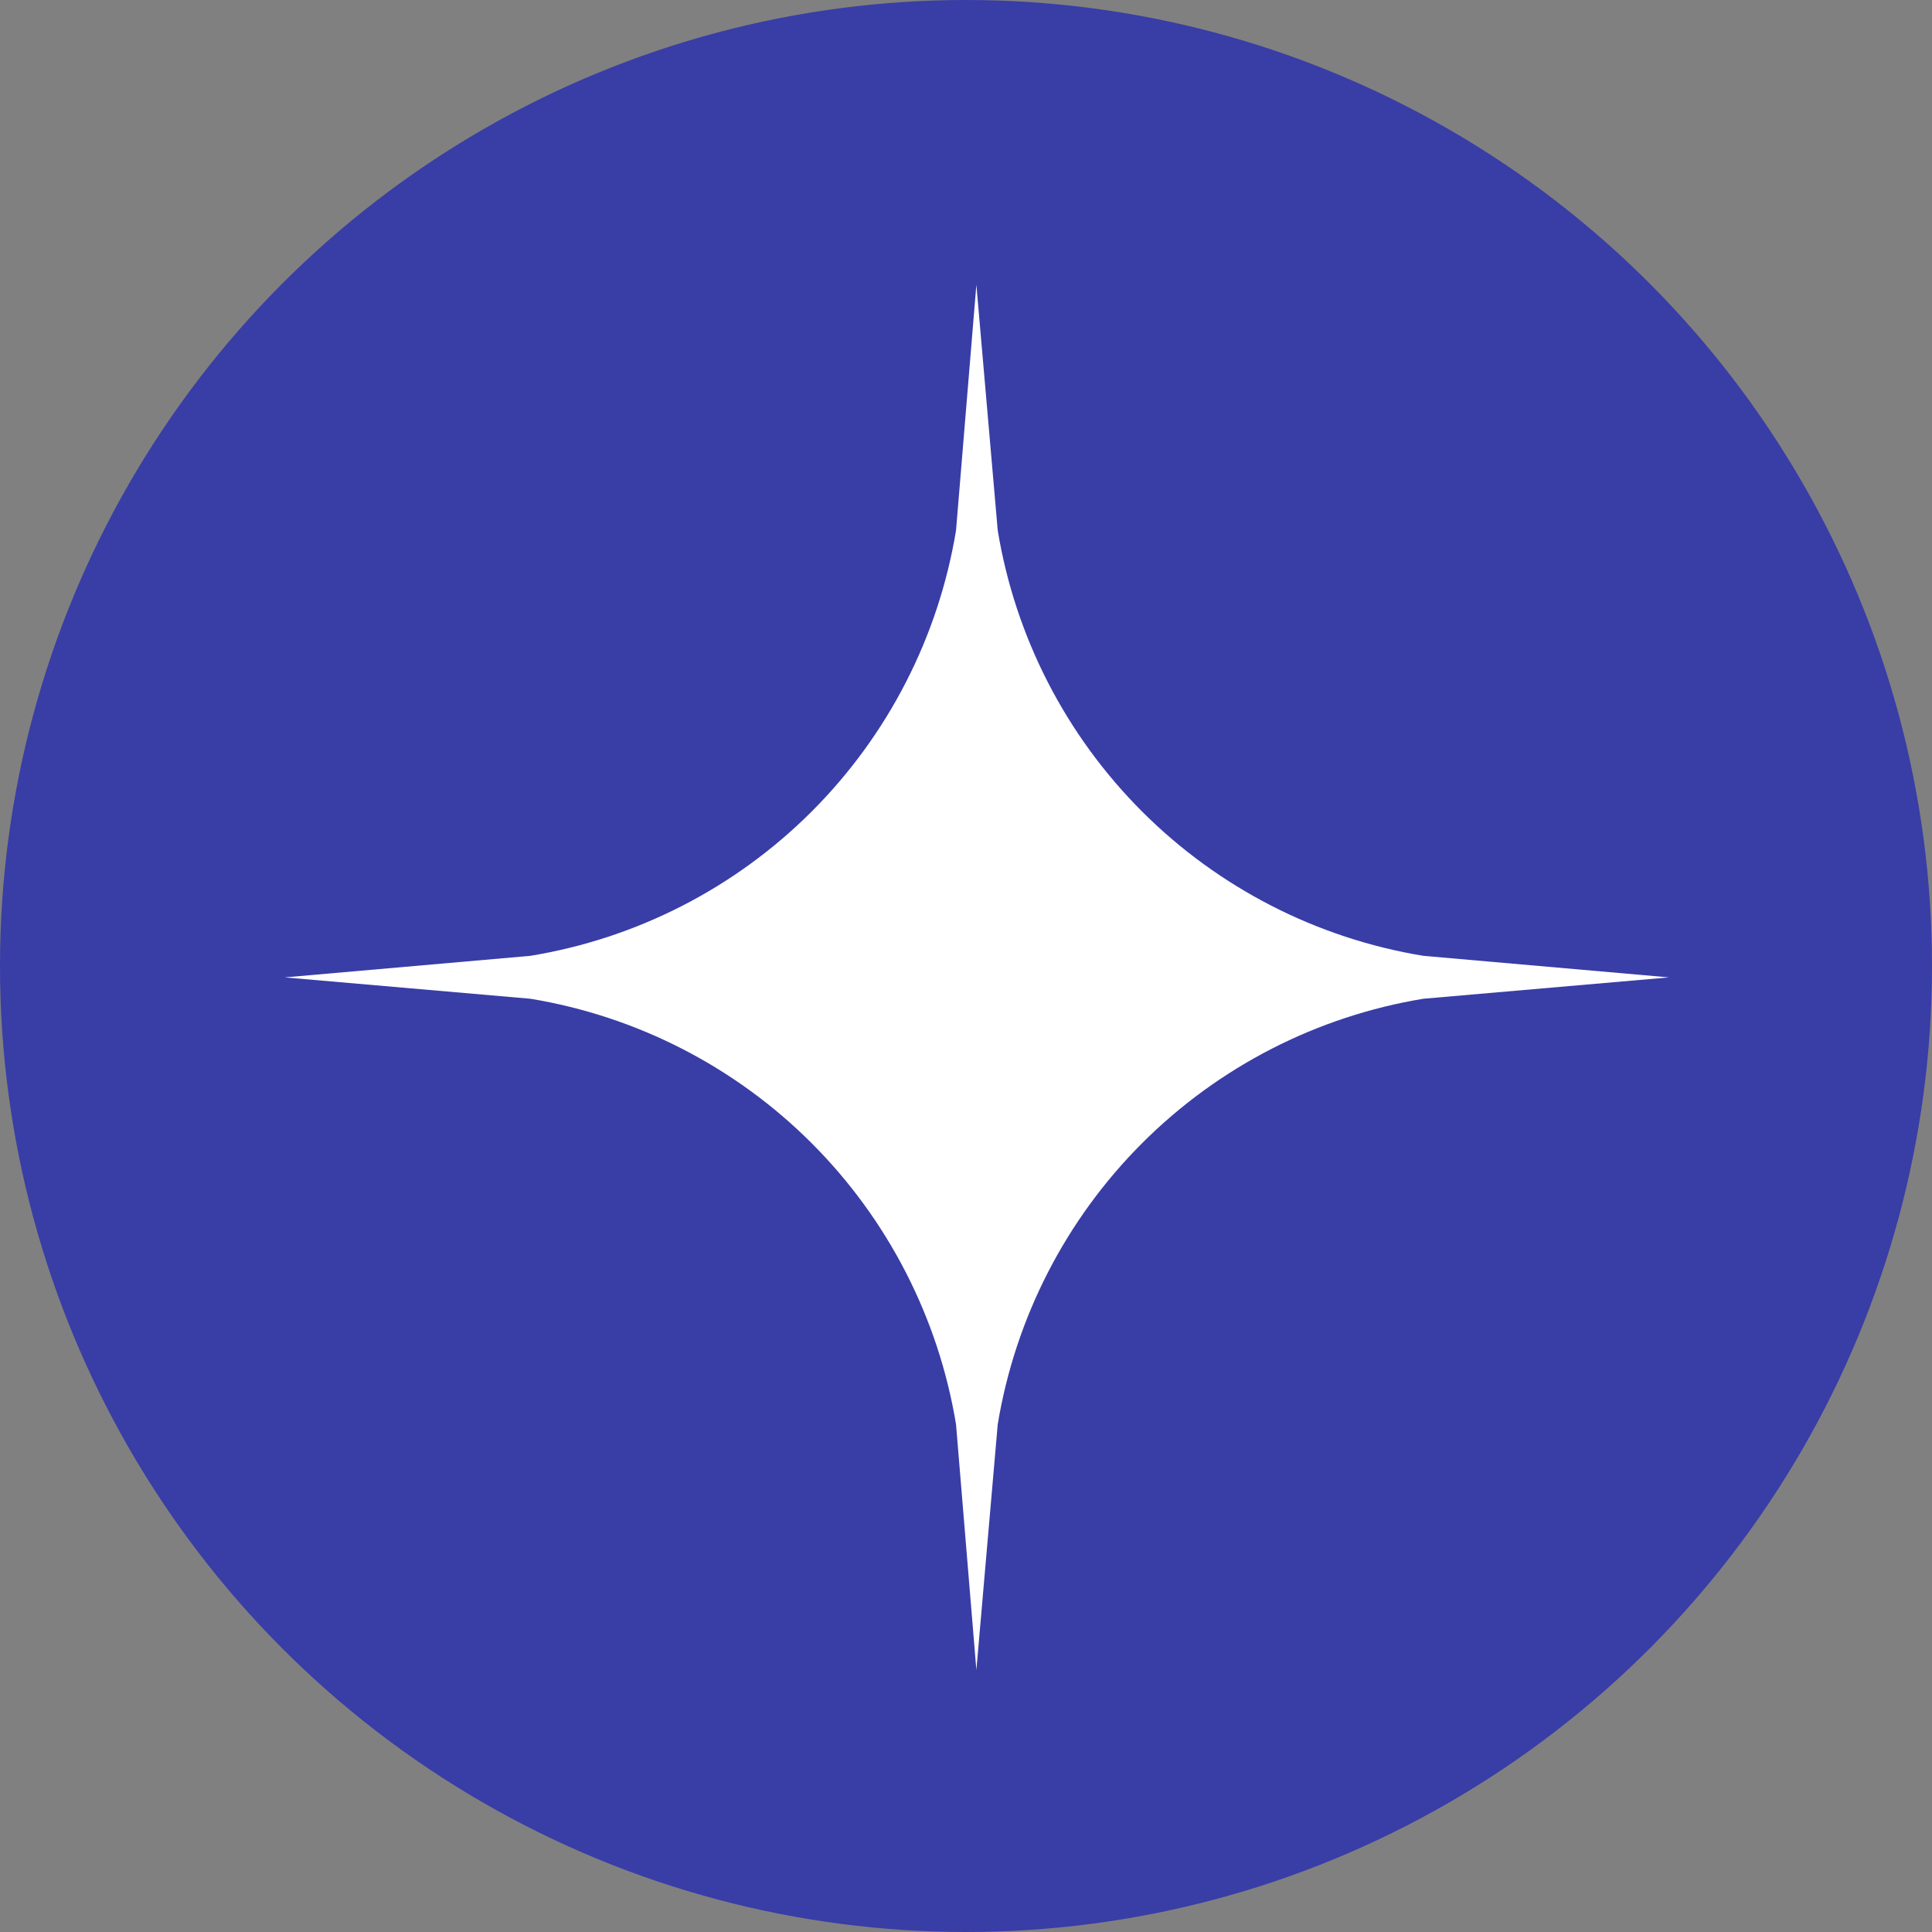 <?xml version="1.0" encoding="UTF-8"?> <svg xmlns="http://www.w3.org/2000/svg" width="95" height="95" viewBox="0 0 95 95" fill="none"><rect x="0" y="0" width="95" height="95" fill="#808080" stroke="none"/> <circle cx="47.5" cy="47.5" r="47.5" fill="#393DA6"></circle> <path d="M26.08 49.11L14 48.06L26.08 47C31.318 46.14 36.155 43.659 39.91 39.906C43.664 36.153 46.147 31.318 47.01 26.08L48.01 14L49.06 26.08C49.923 31.318 52.406 36.153 56.16 39.906C59.915 43.659 64.752 46.14 69.99 47L82.07 48.06L69.99 49.11C64.751 49.974 59.915 52.457 56.161 56.211C52.407 59.965 49.924 64.802 49.06 70.04L48.01 82.12L47.01 70.04C46.146 64.802 43.663 59.965 39.909 56.211C36.155 52.457 31.319 49.974 26.08 49.11Z" fill="white"></path> </svg> 